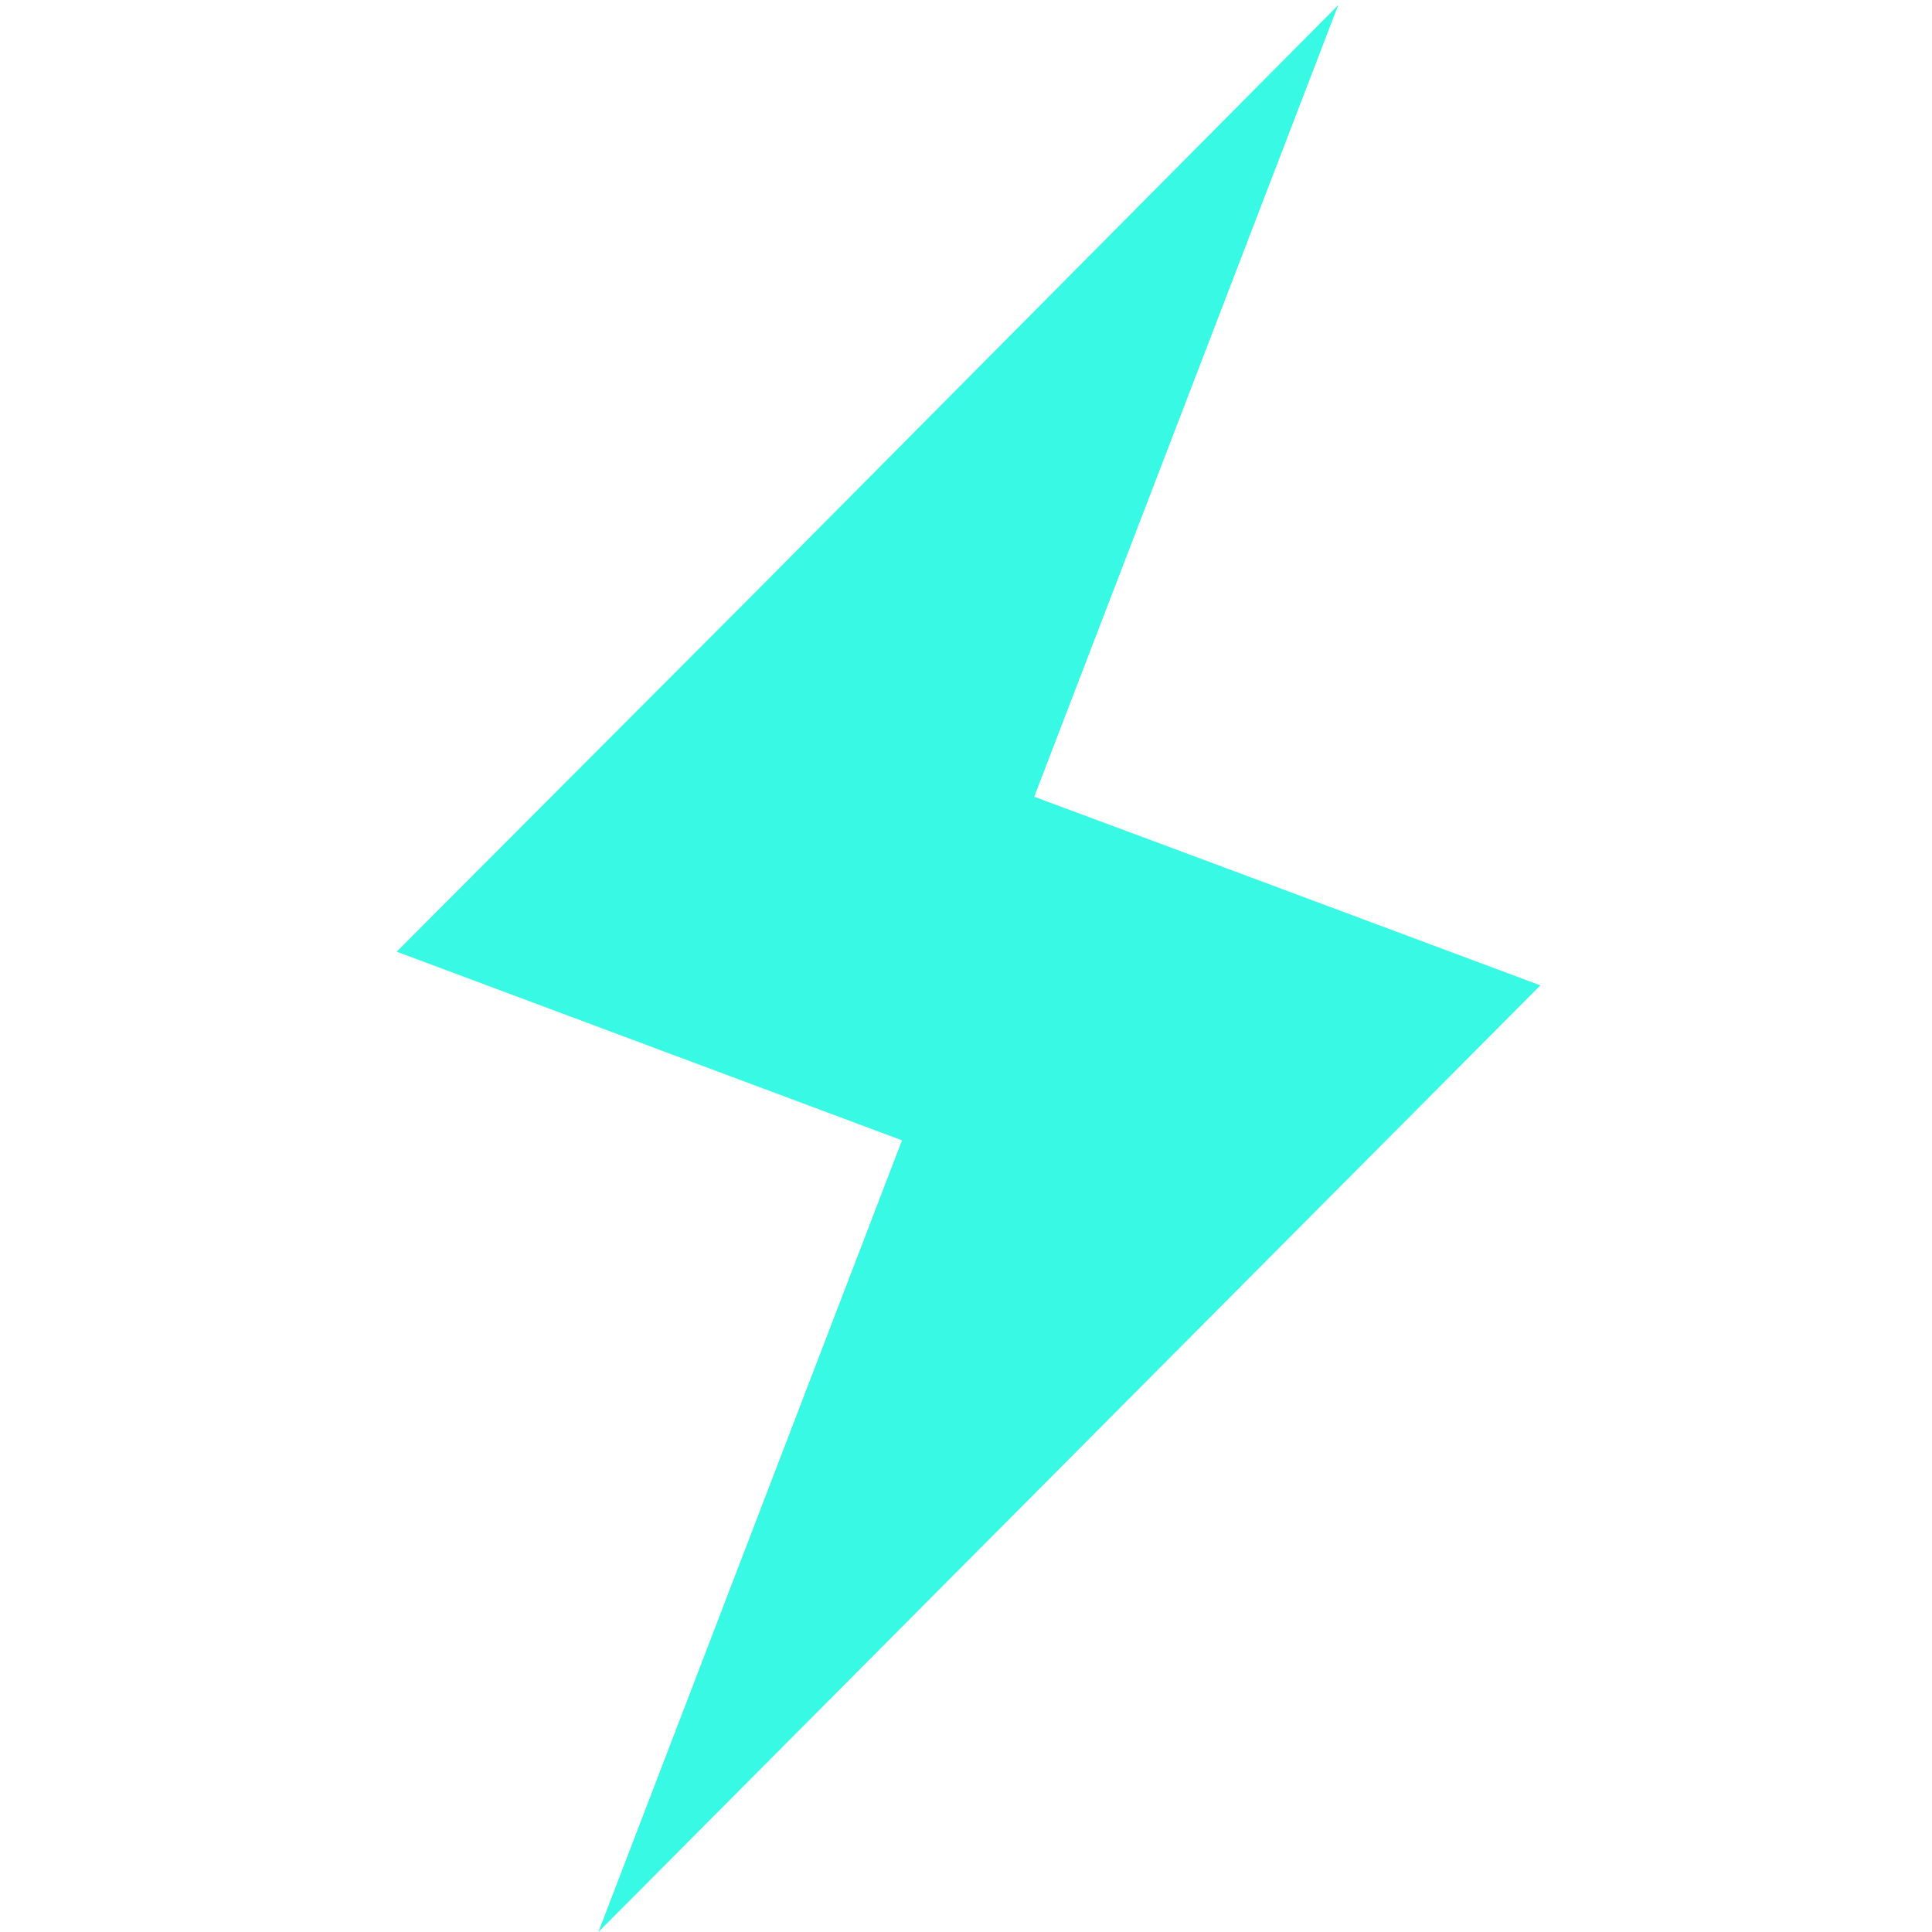 <svg id="Layer_1" data-name="Layer 1" xmlns="http://www.w3.org/2000/svg" width="16.18mm" height="16.18mm" viewBox="0 0 45.88 45.88">
  <defs>
    <style>
      .cls-1 {
        fill: #38f9e3;
      }

      .cls-2 {
        fill: none;
        opacity: 0;
      }
    </style>
  </defs>
  <title>Alt </title>
  <g>
    <g id="Group_250" data-name="Group 250">
      <g id="Group_188" data-name="Group 188">
        <g id="ALT_BUTTON" data-name="ALT BUTTON">
          <g id="Logo_ALT" data-name="Logo ALT">
            <path id="Logo_ALT-2" data-name="Logo ALT-2" class="cls-1" d="M36.58,23.4l-7.64-2.85-4.38-1.63L31.78.12,18,14,9.42,22.6l12,4.48-7.21,18.8Z"/>
          </g>
        </g>
      </g>
    </g>
    <rect class="cls-2" width="45.88" height="45.88"/>
  </g>
</svg>

